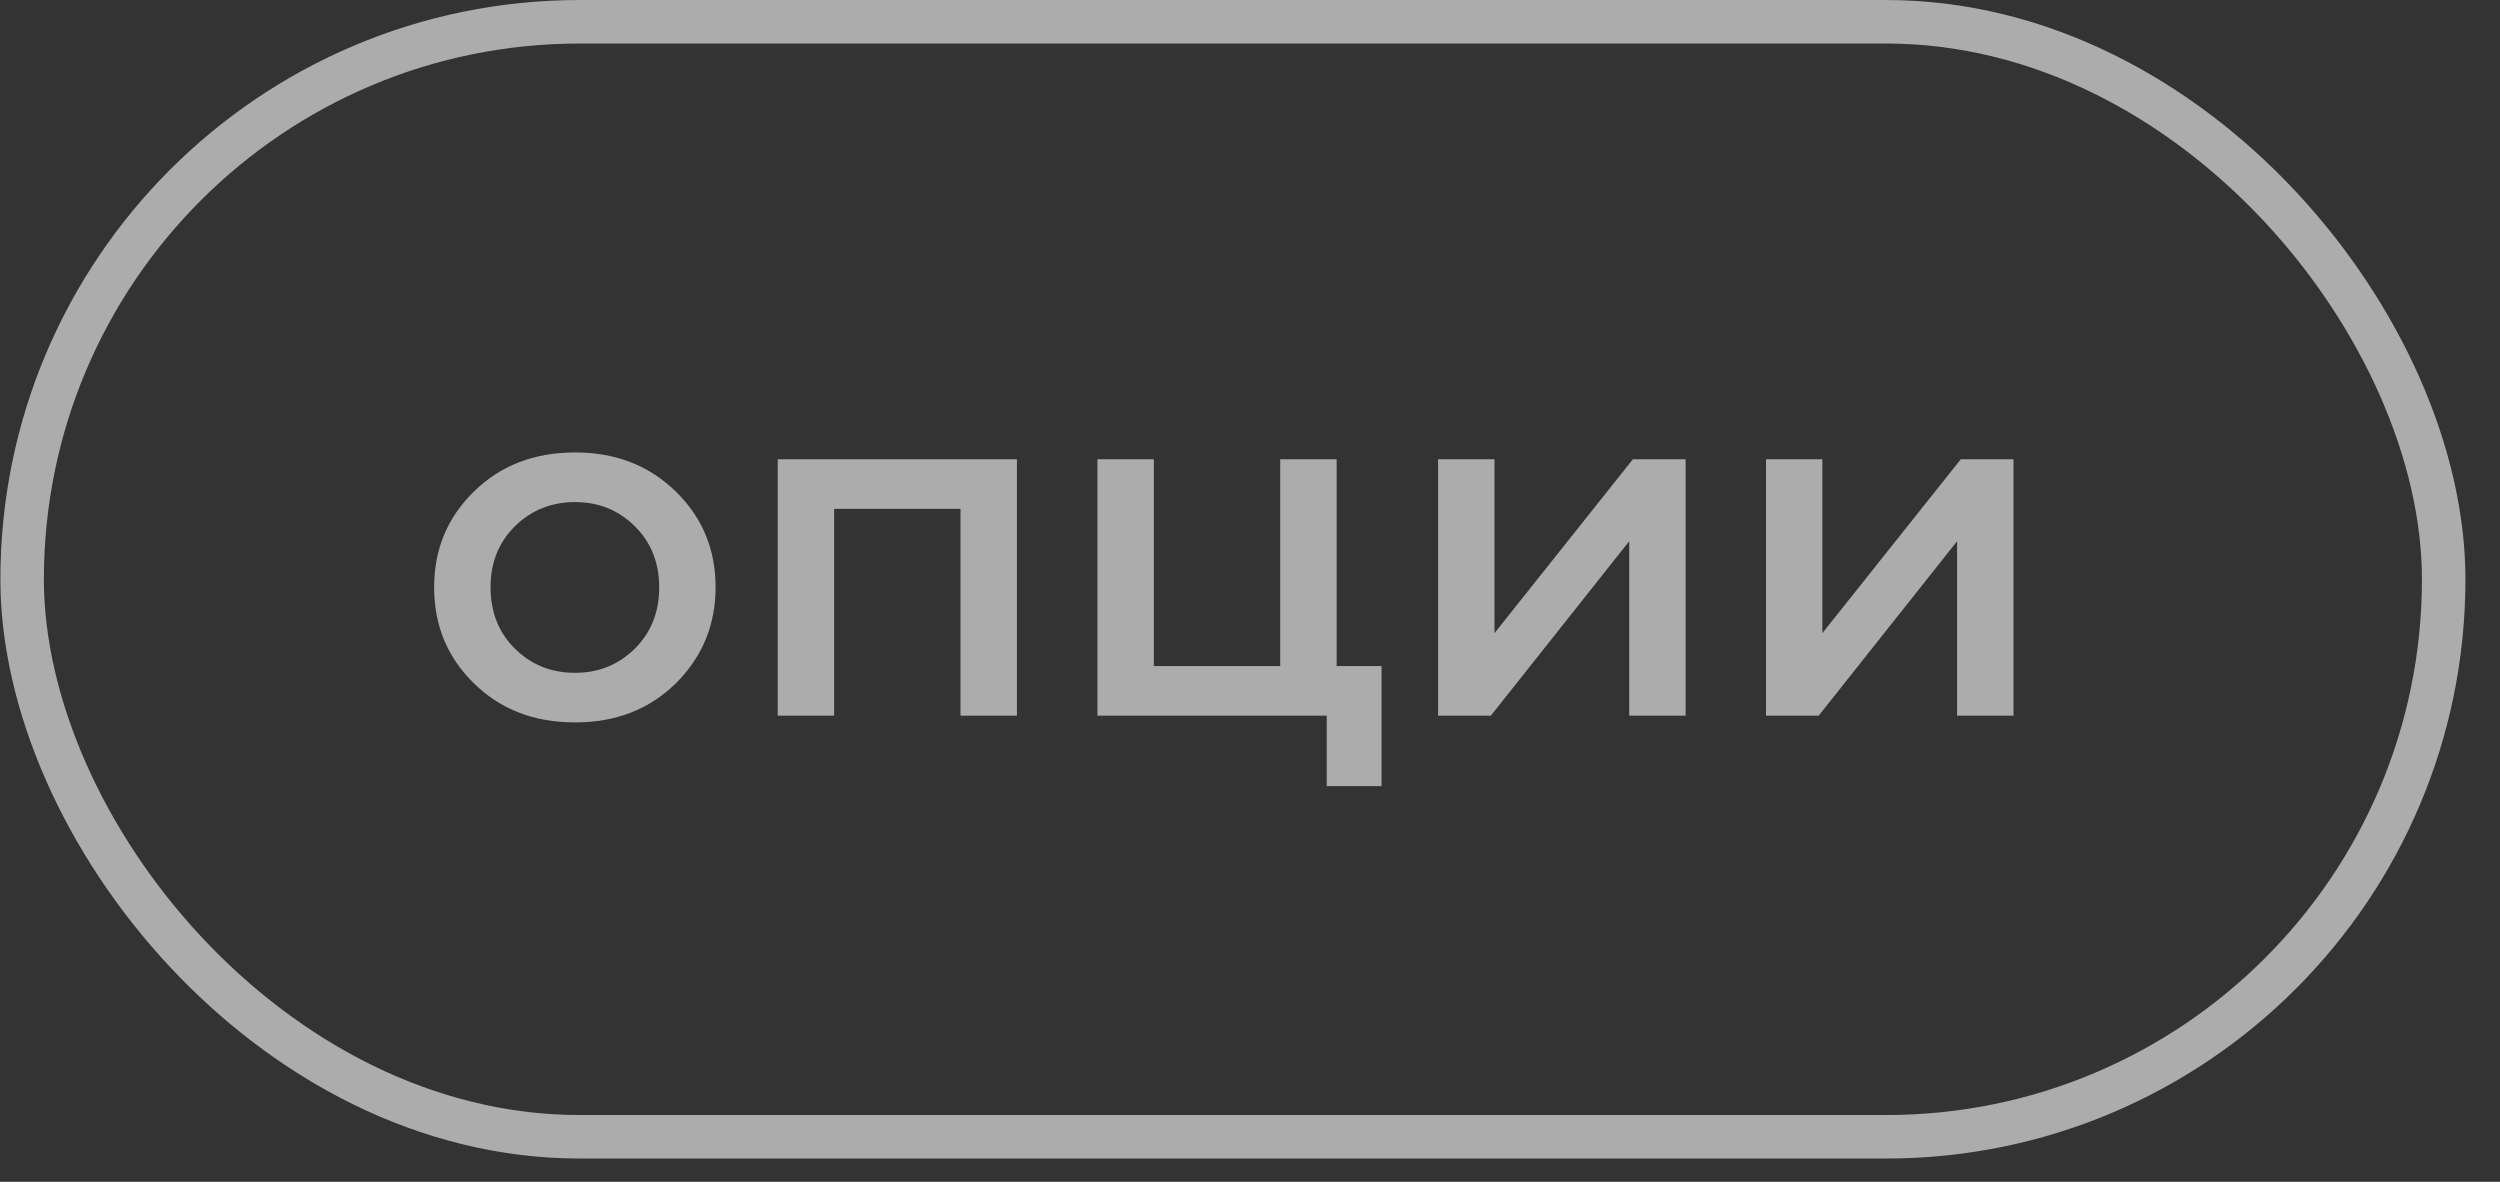 <?xml version="1.0" encoding="UTF-8"?> <svg xmlns="http://www.w3.org/2000/svg" width="55" height="26" viewBox="0 0 55 26" fill="none"><rect x="0" y="0" width="55" height="26" fill="#333333" stroke="none"/> <path d="M12.653 14.802C12.113 14.802 11.676 14.618 11.32 14.262C10.964 13.906 10.792 13.458 10.792 12.918C10.792 12.39 10.964 11.942 11.32 11.586C11.676 11.229 12.124 11.046 12.653 11.046C13.181 11.046 13.618 11.229 13.974 11.586C14.33 11.942 14.502 12.39 14.502 12.918C14.502 13.458 14.33 13.906 13.974 14.262C13.618 14.618 13.181 14.802 12.653 14.802ZM12.653 15.893C13.549 15.893 14.284 15.606 14.87 15.032C15.456 14.446 15.743 13.745 15.743 12.918C15.743 12.091 15.456 11.39 14.87 10.816C14.284 10.242 13.549 9.954 12.653 9.954C11.745 9.954 11.01 10.242 10.424 10.816C9.838 11.39 9.551 12.091 9.551 12.918C9.551 13.757 9.838 14.457 10.424 15.032C11.01 15.606 11.745 15.893 12.653 15.893ZM18.351 15.744V11.195H21.131V15.744H22.372V10.104H17.11V15.744H18.351ZM30.394 17.295V14.653H29.406V10.104H28.165V14.653H25.385V10.104H24.144V15.744H29.188V17.295H30.394ZM32.799 15.744L35.843 11.907V15.744H37.084V10.104H35.923L32.879 13.929V10.104H31.638V15.744H32.799ZM40.012 15.744L43.056 11.907V15.744H44.297V10.104H43.137L40.092 13.929V10.104H38.852V15.744H40.012Z" fill="white" fill-opacity="0.59"></path> <rect x="0.487" y="0.479" width="53.274" height="24.53" rx="12.265" stroke="white" stroke-opacity="0.59" stroke-width="0.957"></rect> </svg> 